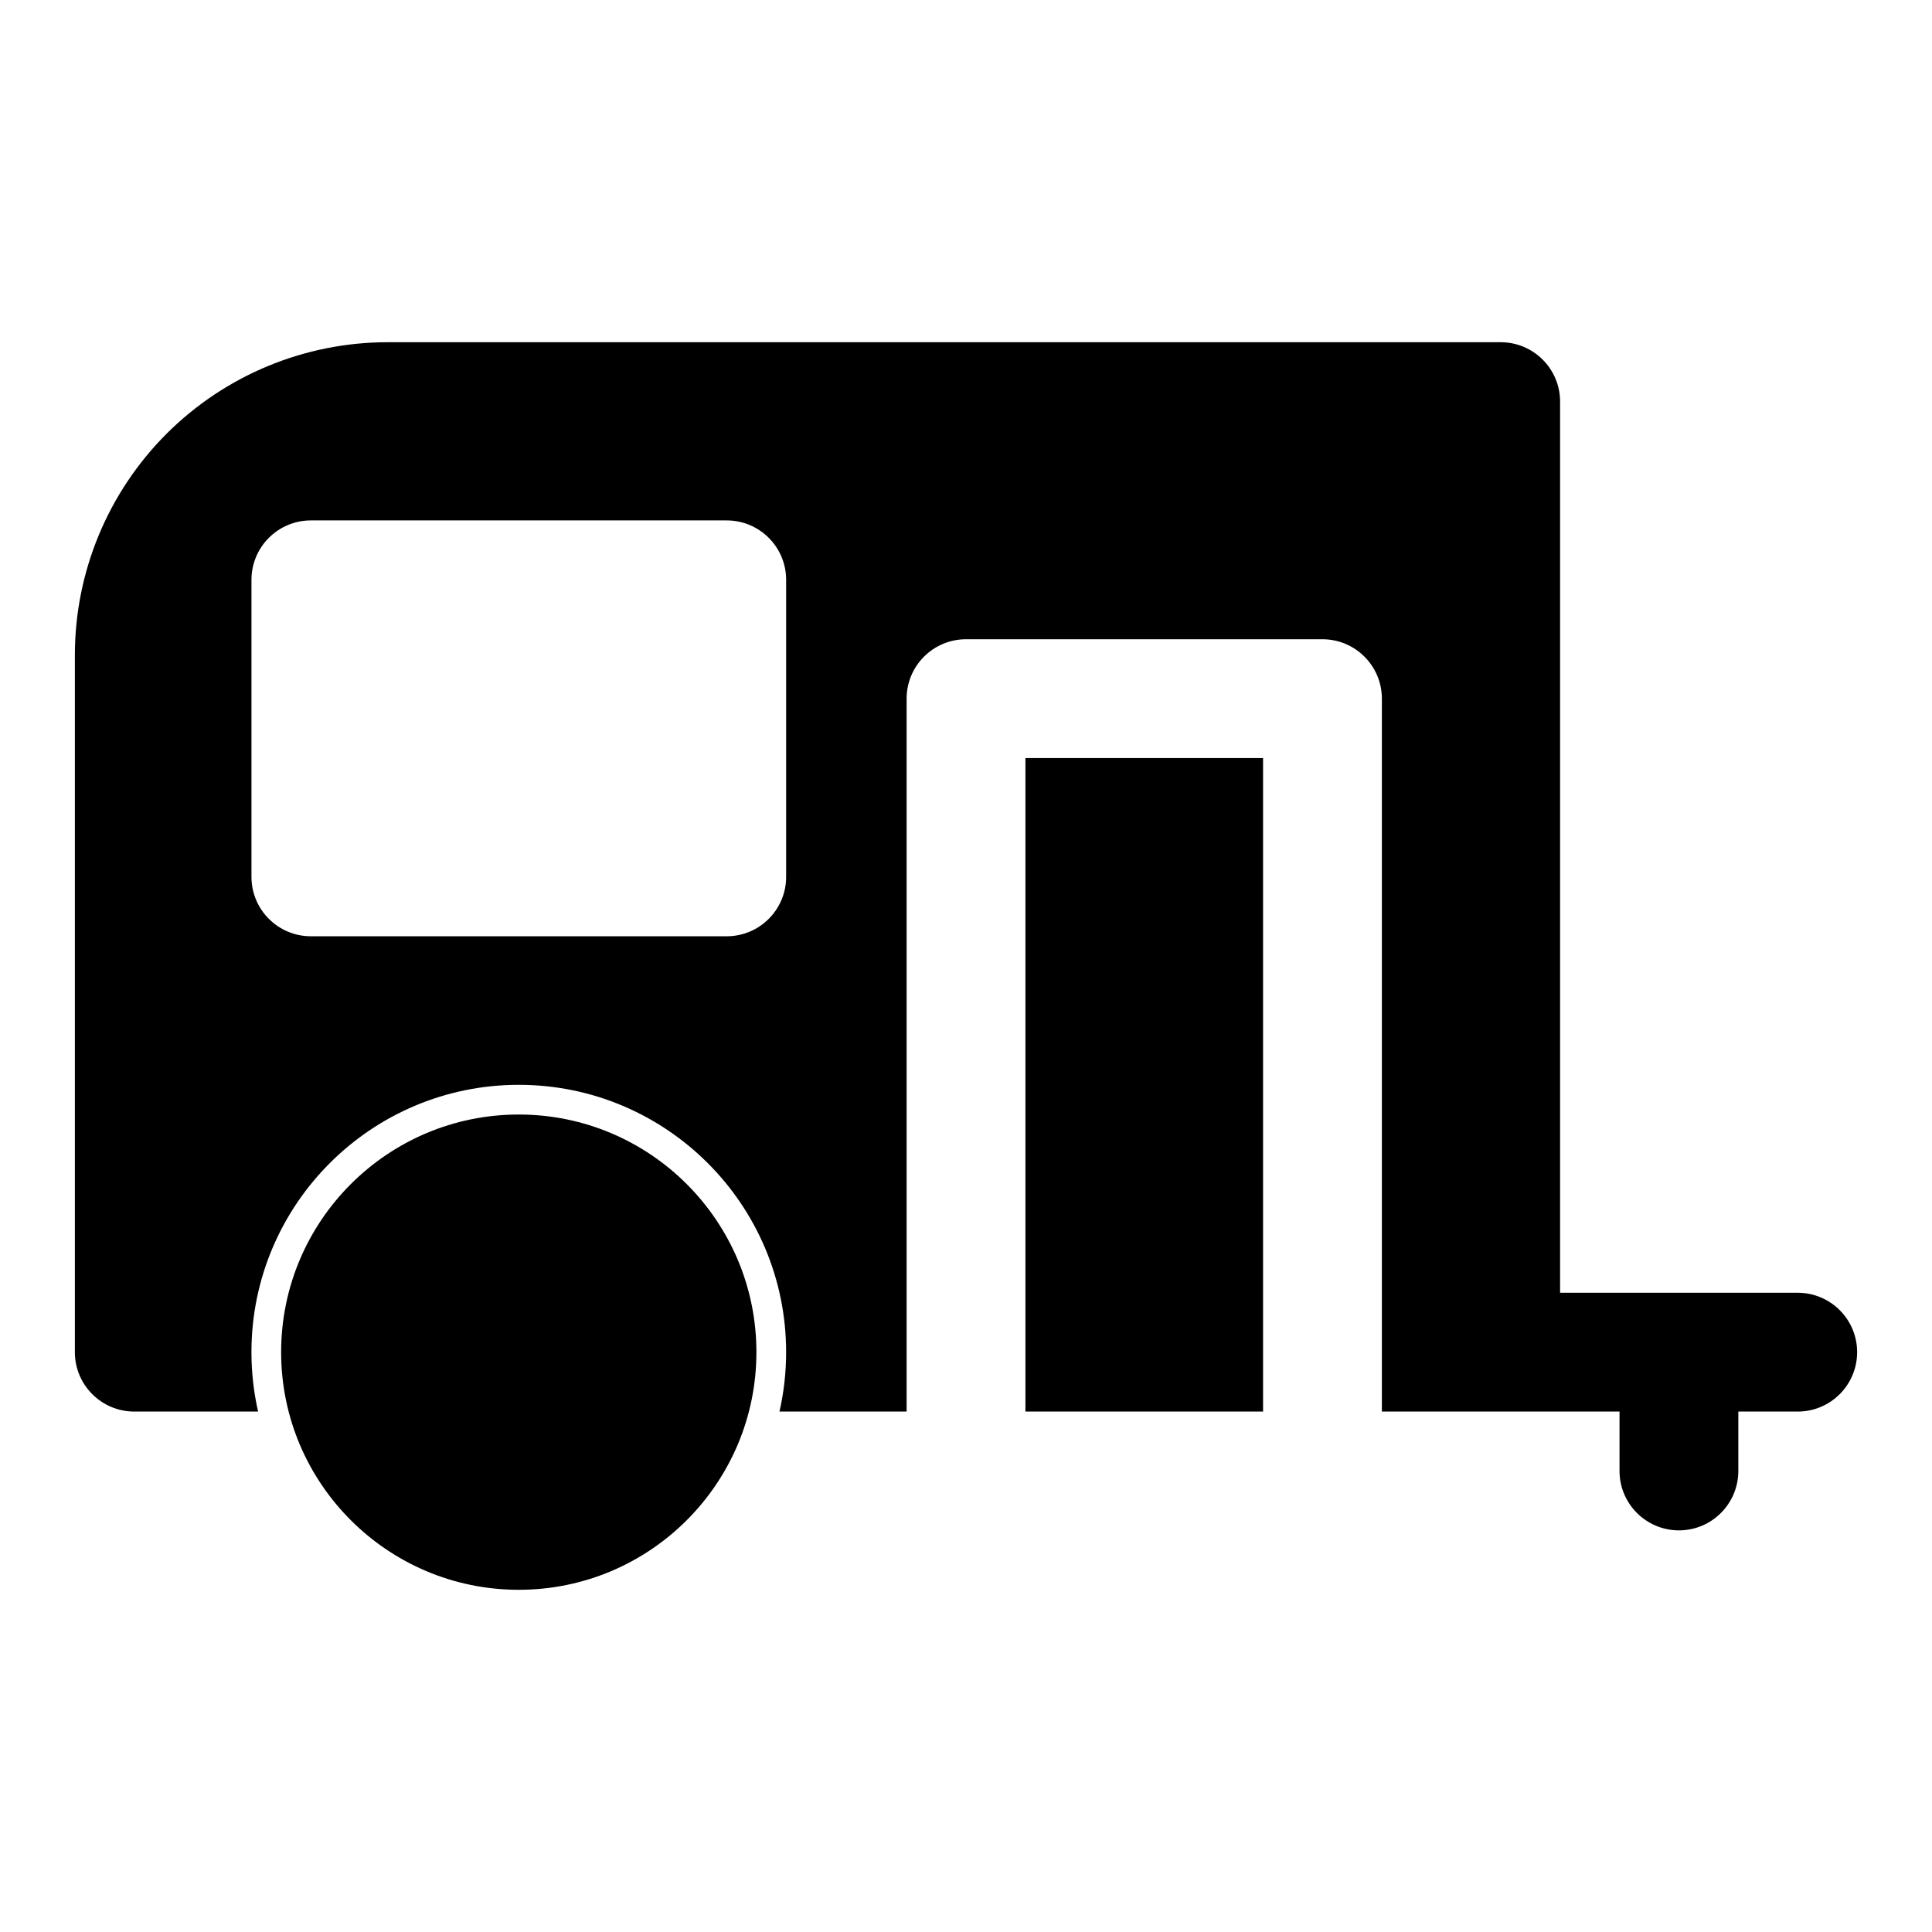 <?xml version="1.0" encoding="UTF-8"?>
<!-- Uploaded to: SVG Repo, www.svgrepo.com, Generator: SVG Repo Mixer Tools -->
<svg fill="#000000" width="800px" height="800px" version="1.1" viewBox="144 144 512 512" xmlns="http://www.w3.org/2000/svg">
 <path d="m281.48 439.36c-34.762 0-62.977 28.215-62.977 62.977 0 34.762 28.215 62.977 62.977 62.977 34.762 0 62.977-28.215 62.977-62.977 0-34.762-28.215-62.977-62.977-62.977zm291.71 78.719v15.742c0 8.691 7.055 15.742 15.742 15.742 8.691 0 15.742-7.055 15.742-15.742v-15.742h15.742c8.691 0 15.742-7.055 15.742-15.742 0-8.691-7.055-15.742-15.742-15.742h-62.977v-236.16c0-8.691-7.055-15.742-15.742-15.742h-294.95c-21.996 0-43.074 8.738-58.629 24.277-15.539 15.555-24.277 36.637-24.277 58.629v184.74c0 8.691 7.055 15.742 15.742 15.742h32.812c-1.148-5.055-1.762-10.328-1.762-15.742 0-39.109 31.738-70.848 70.848-70.848 39.109 0 70.848 31.738 70.848 70.848 0 5.414-0.613 10.691-1.762 15.742h33.691v-188.93c0-8.691 7.055-15.742 15.742-15.742h94.465c8.691 0 15.742 7.055 15.742 15.742v188.93h62.977zm-94.465 0h-62.977v-173.18h62.977zm-126.39-220.42c0-8.691-7.055-15.742-15.742-15.742h-110.21c-8.691 0-15.742 7.055-15.742 15.742v78.719c0 8.691 7.055 15.742 15.742 15.742h110.21c8.691 0 15.742-7.055 15.742-15.742z" fill-rule="evenodd"/>
</svg>
